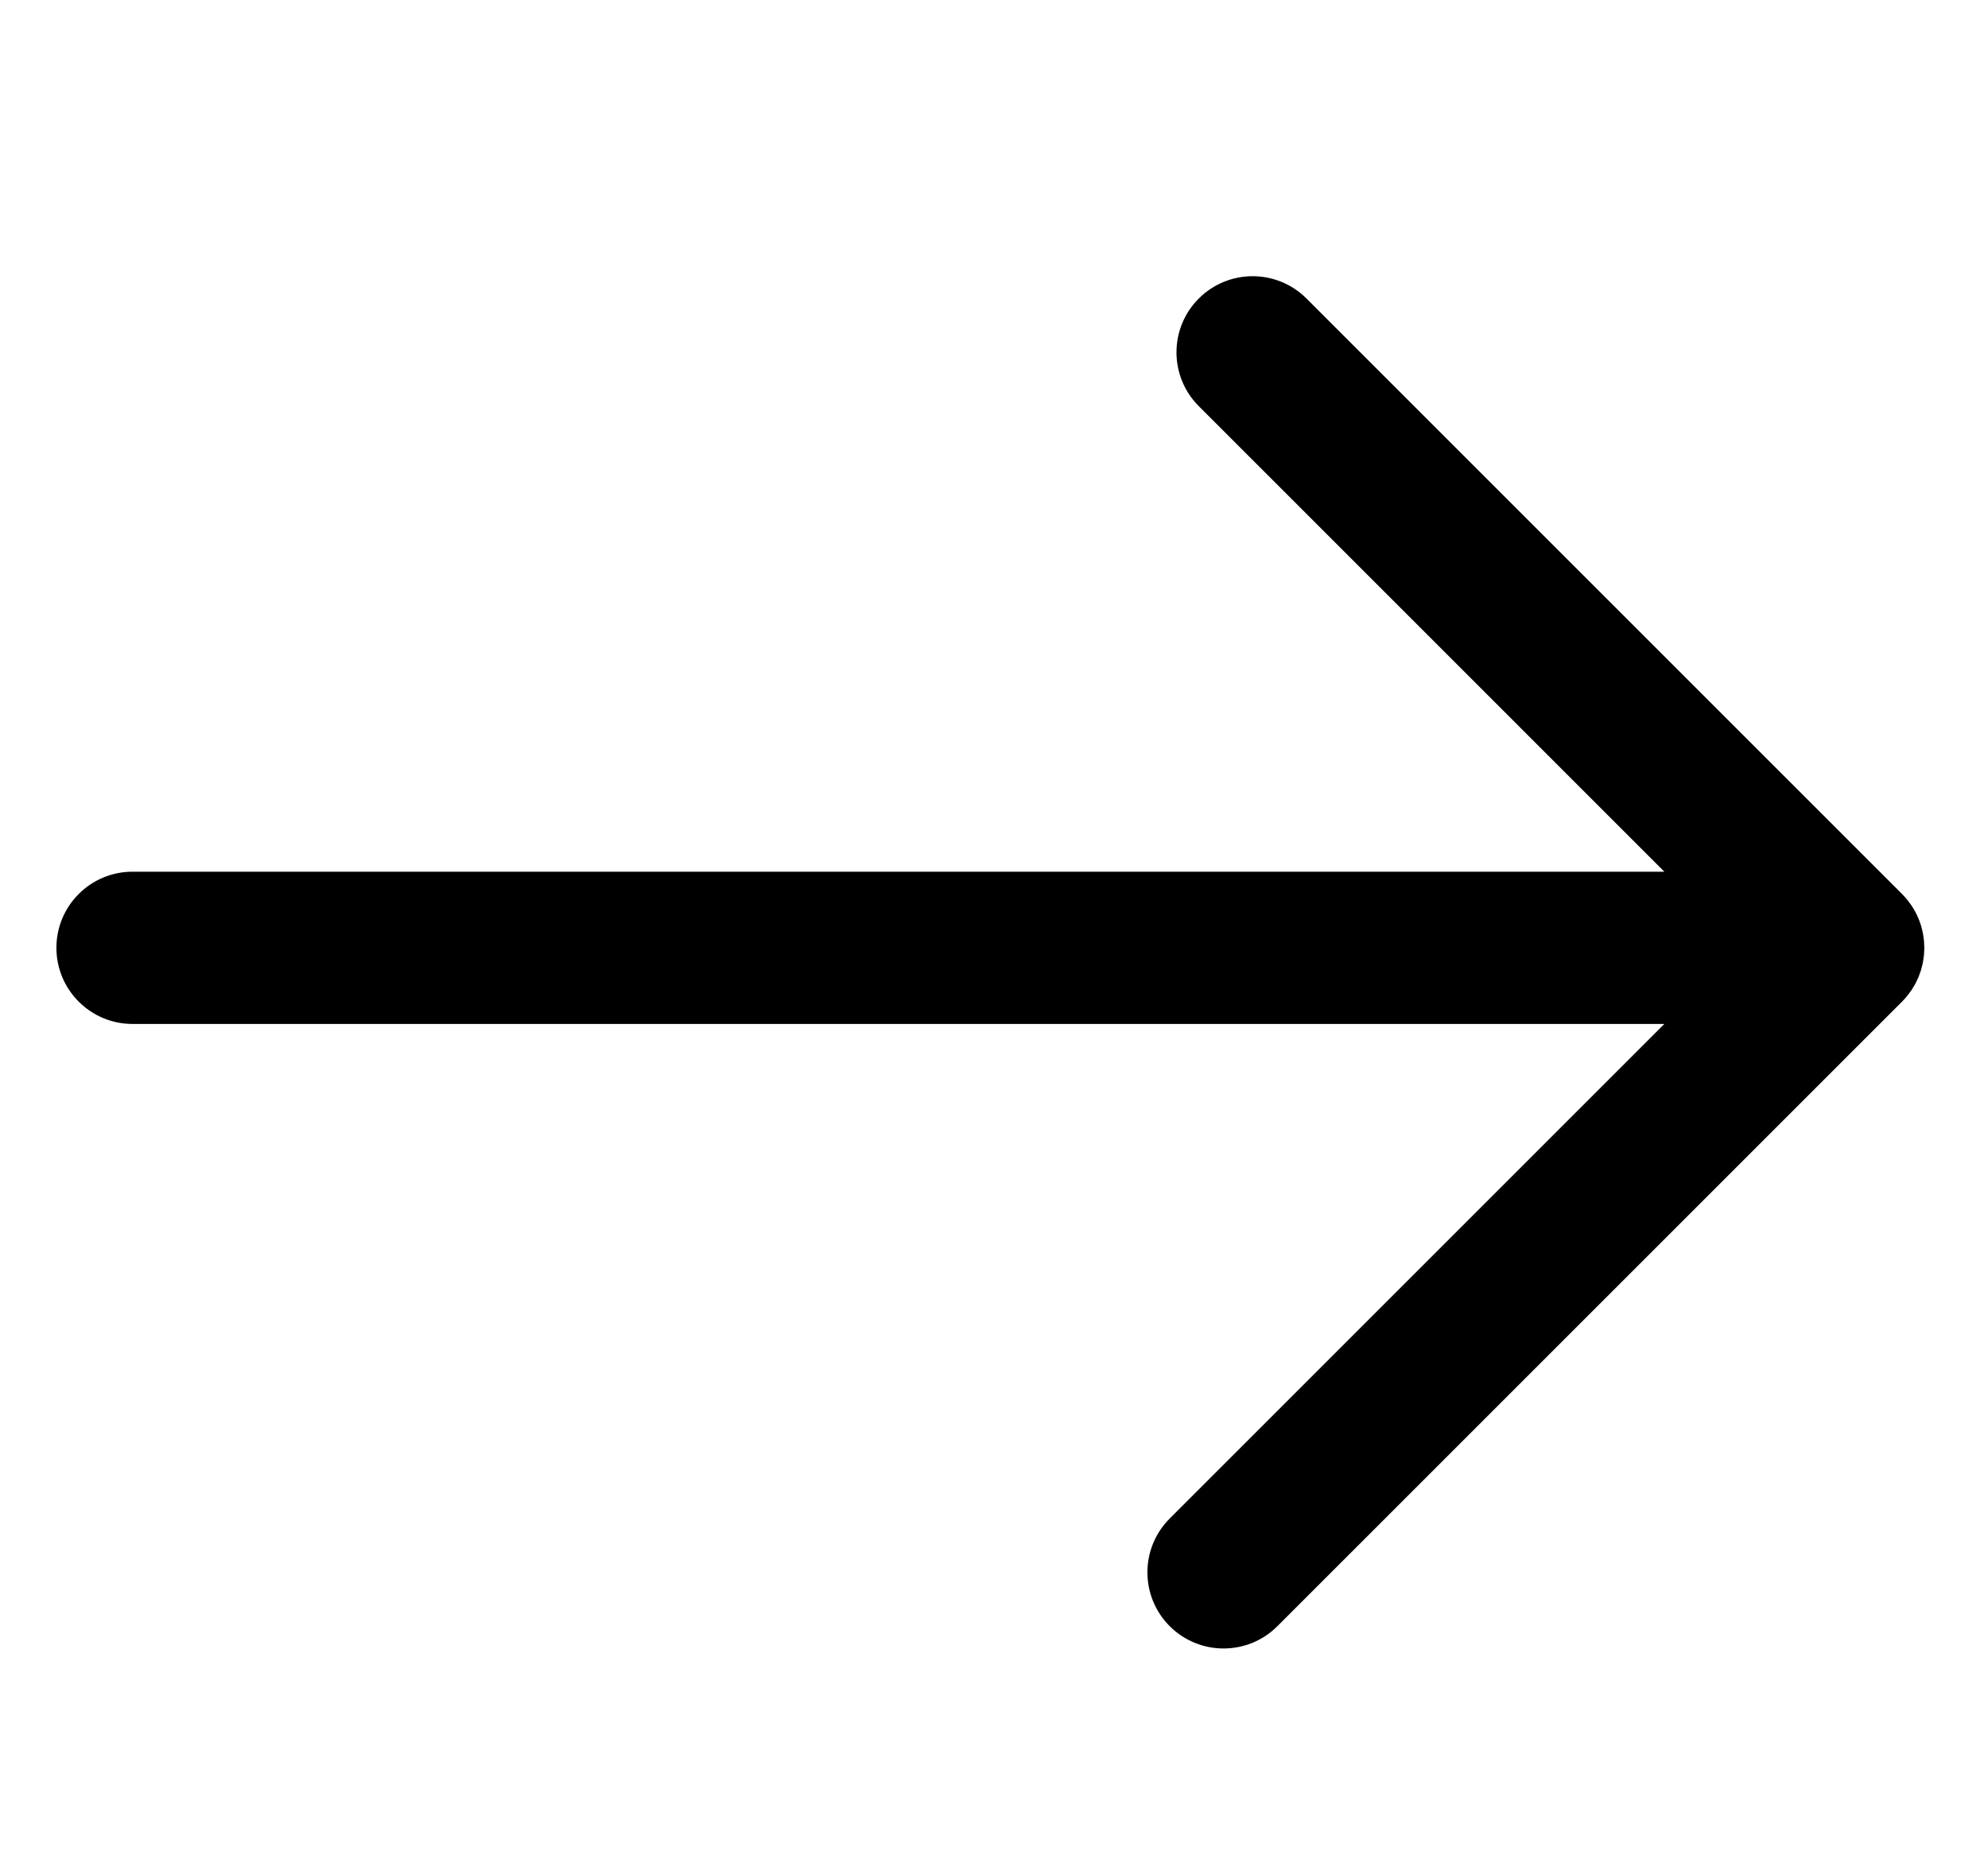 <?xml version="1.0" encoding="utf-8"?>
<!-- Generator: Adobe Illustrator 13.0.0, SVG Export Plug-In . SVG Version: 6.00 Build 14948)  -->
<!DOCTYPE svg PUBLIC "-//W3C//DTD SVG 1.1//EN" "http://www.w3.org/Graphics/SVG/1.1/DTD/svg11.dtd">
<svg version="1.1" id="レイヤー_1" xmlns="http://www.w3.org/2000/svg" xmlns:xlink="http://www.w3.org/1999/xlink" x="0px"
	 y="0px" width="274.15px" height="258.463px" viewBox="0 0 274.15 258.463" enable-background="new 0 0 274.15 258.463"
	 xml:space="preserve">
<path d="M262.982,137.394c0.104-0.126,0.194-0.26,0.292-0.39c0.104-0.141,0.215-0.277,0.313-0.423
	c0.123-0.182,0.23-0.372,0.341-0.561c0.061-0.103,0.127-0.201,0.185-0.306c0.111-0.207,0.208-0.421,0.305-0.635
	c0.044-0.096,0.095-0.188,0.136-0.285c0.088-0.209,0.159-0.424,0.233-0.638c0.038-0.111,0.084-0.219,0.118-0.332
	c0.061-0.194,0.104-0.395,0.153-0.593c0.033-0.139,0.075-0.274,0.104-0.415c0.034-0.172,0.054-0.348,0.08-0.522
	c0.025-0.172,0.059-0.342,0.076-0.517c0.014-0.144,0.014-0.29,0.021-0.435c0.012-0.204,0.031-0.407,0.031-0.614
	c0-0.166-0.018-0.328-0.024-0.492c-0.009-0.188-0.011-0.377-0.029-0.563c-0.013-0.128-0.038-0.252-0.056-0.379
	c-0.03-0.223-0.057-0.446-0.102-0.665c-0.018-0.086-0.044-0.168-0.063-0.253c-0.058-0.255-0.118-0.51-0.195-0.759
	c-0.015-0.049-0.035-0.096-0.051-0.144c-0.091-0.279-0.188-0.556-0.303-0.827c-0.011-0.026-0.024-0.05-0.036-0.076
	c-0.123-0.286-0.257-0.568-0.406-0.843c-0.014-0.026-0.031-0.051-0.046-0.078c-0.148-0.267-0.306-0.53-0.478-0.785
	c-0.048-0.071-0.104-0.136-0.153-0.206c-0.145-0.204-0.289-0.407-0.449-0.601c-0.205-0.249-0.422-0.486-0.647-0.714
	c-0.014-0.013-0.024-0.027-0.037-0.041l-82.129-82.131c-4.104-4.101-10.749-4.101-14.851,0c-4.101,4.101-4.101,10.749,0.002,14.85
	l64.204,64.207H18.279c-5.798,0-10.5,4.7-10.5,10.501c0,5.798,4.702,10.498,10.5,10.498h211.239l-68.211,68.212
	c-4.101,4.101-4.101,10.749,0,14.85c2.051,2.05,4.738,3.075,7.425,3.075c2.688,0,5.375-1.025,7.425-3.075l86.137-86.136
	c0.02-0.02,0.035-0.041,0.055-0.061C262.569,137.869,262.782,137.637,262.982,137.394z"/>
<path fill="none" stroke="#000000" stroke-width="18" stroke-linecap="round" stroke-linejoin="round" d="M33.468,132.731"/>
</svg>
